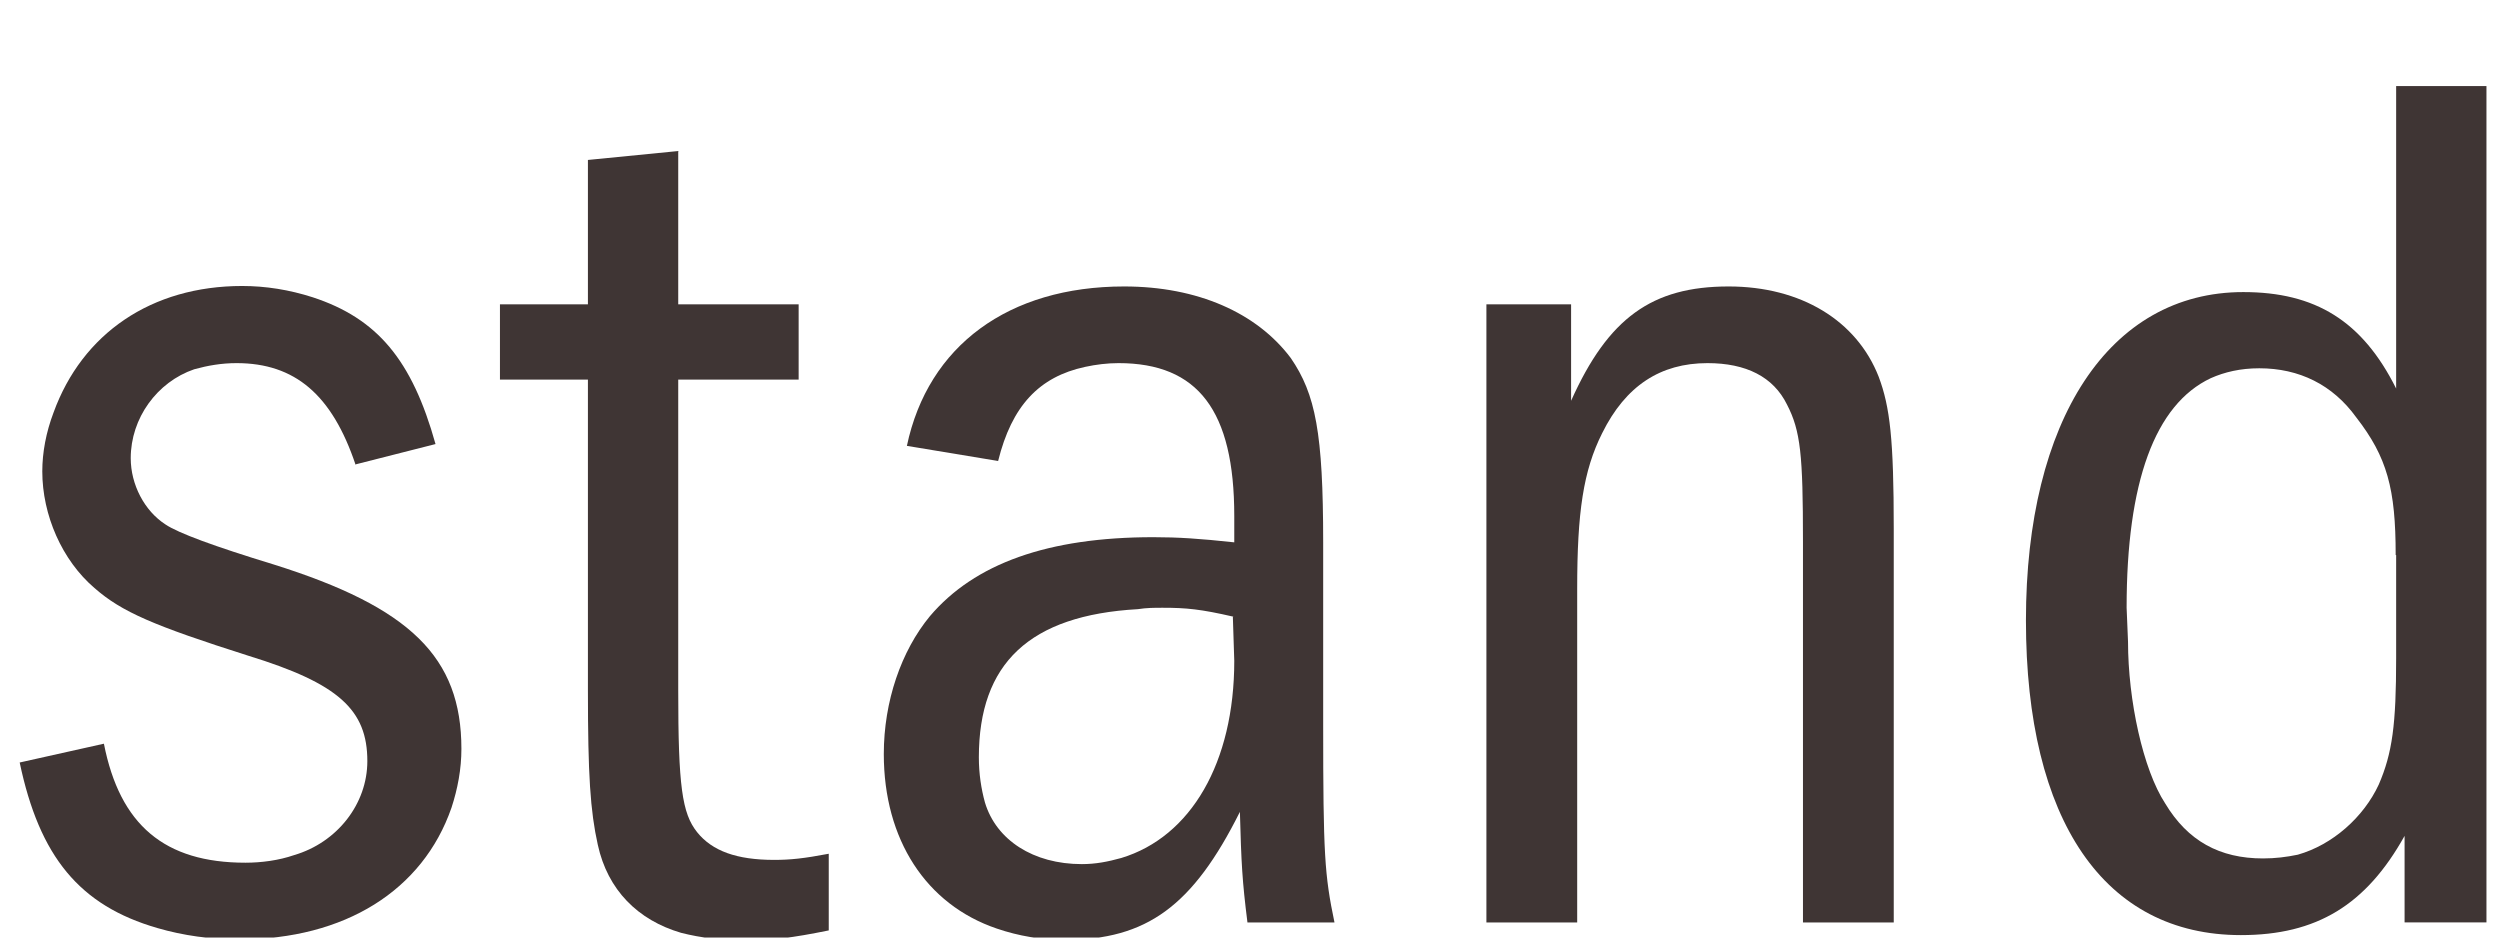 <svg width="48" height="18" viewBox="0 0 48 18" fill="none" xmlns="http://www.w3.org/2000/svg">
<g clip-path="url(#clip0_1424_6393)">
<path d="M6.827 8.923C6.375 7.578 5.662 6.972 4.542 6.972C4.253 6.972 3.991 7.018 3.729 7.09C3.015 7.334 2.51 8.029 2.51 8.797C2.51 9.303 2.772 9.808 3.178 10.07C3.419 10.233 4.111 10.489 5.255 10.838C7.874 11.66 8.859 12.617 8.859 14.378C8.859 14.767 8.787 15.146 8.669 15.507C8.118 17.097 6.619 18.036 4.596 18.036C4.045 18.036 3.521 17.964 3.024 17.819C1.525 17.386 0.758 16.447 0.378 14.64L1.995 14.279C2.302 15.841 3.16 16.564 4.713 16.564C5.02 16.564 5.355 16.519 5.644 16.419C6.475 16.176 7.053 15.435 7.053 14.613C7.053 13.629 6.502 13.123 4.768 12.59C2.952 12.012 2.338 11.75 1.814 11.29C1.191 10.757 0.812 9.89 0.812 9.05C0.812 8.688 0.884 8.3 1.028 7.921C1.579 6.403 2.907 5.491 4.65 5.491C5.102 5.491 5.553 5.563 6.005 5.708C7.242 6.114 7.911 6.909 8.362 8.526L6.836 8.914L6.827 8.923Z" fill="#3F3534"/>
<path d="M13.022 2.908V5.843H15.334V7.288H13.022V13.258C13.022 15.092 13.095 15.615 13.384 15.977C13.673 16.338 14.142 16.51 14.865 16.51C15.172 16.51 15.434 16.483 15.912 16.392V17.864C15.199 18.009 14.82 18.054 14.296 18.054C13.862 18.054 13.465 18.009 13.076 17.91C12.246 17.666 11.668 17.088 11.478 16.221C11.333 15.57 11.288 14.875 11.288 13.258V7.288H9.599V5.843H11.288V3.071L13.031 2.899L13.022 2.908Z" fill="#3F3534"/>
<path d="M17.412 8.562C17.818 6.638 19.363 5.5 21.584 5.5C22.993 5.5 24.131 6.006 24.782 6.873C25.26 7.568 25.405 8.318 25.405 10.413V13.908C25.405 16.41 25.432 16.799 25.622 17.711H23.951C23.851 16.916 23.833 16.582 23.806 15.588C22.903 17.395 22.018 18.045 20.446 18.045C19.995 18.045 19.561 17.973 19.137 17.828C17.782 17.367 16.969 16.121 16.969 14.477C16.969 13.466 17.303 12.499 17.854 11.831C18.712 10.82 20.121 10.314 22.144 10.314C22.623 10.314 23.029 10.341 23.698 10.413V9.907C23.698 7.884 23.002 6.972 21.476 6.972C21.259 6.972 21.043 6.999 20.835 7.044C19.95 7.234 19.426 7.794 19.164 8.851L17.421 8.562H17.412ZM23.68 11.84C23.056 11.696 22.777 11.669 22.325 11.669C22.162 11.669 22.018 11.669 21.846 11.696C19.769 11.813 18.794 12.734 18.794 14.541C18.794 14.857 18.839 15.146 18.911 15.408C19.128 16.13 19.841 16.591 20.771 16.591C21.034 16.591 21.268 16.546 21.53 16.473C22.867 16.067 23.698 14.64 23.698 12.689L23.671 11.849L23.68 11.84Z" fill="#3F3534"/>
<path d="M30.165 5.843V7.695C30.878 6.105 31.718 5.5 33.19 5.5C34.572 5.5 35.647 6.15 36.071 7.234C36.288 7.812 36.36 8.435 36.36 10.151V17.711H34.617V10.395C34.617 8.733 34.572 8.273 34.31 7.767C34.048 7.234 33.524 6.972 32.784 6.972C31.881 6.972 31.212 7.406 30.761 8.318C30.399 9.04 30.282 9.835 30.282 11.307V17.711H28.539V5.843H30.155H30.165Z" fill="#3F3534"/>
<path d="M47.74 1.652V17.71H46.168V16.049C45.428 17.376 44.48 17.954 43.025 17.954C40.406 17.954 38.898 15.76 38.898 11.912C38.898 8.065 40.496 5.608 43.071 5.608C44.452 5.608 45.356 6.159 46.006 7.46V1.652H47.749H47.74ZM45.997 10.657C45.997 9.383 45.834 8.778 45.238 8.011C44.787 7.387 44.145 7.071 43.378 7.071C43.016 7.071 42.709 7.144 42.447 7.261C41.373 7.767 40.831 9.257 40.831 11.668L40.858 12.319C40.858 13.448 41.147 14.775 41.571 15.425C42.005 16.148 42.619 16.482 43.45 16.482C43.685 16.482 43.901 16.455 44.118 16.41C44.787 16.22 45.383 15.688 45.672 15.064C45.934 14.459 46.006 13.908 46.006 12.635V10.657H45.997Z" fill="#3F3534"/>
</g>
<defs>
<clipPath id="clip0_1424_6393">
<rect width="47.7" height="18" fill="white" transform="translate(0.218)"/>
</clipPath>
</defs>
</svg>
